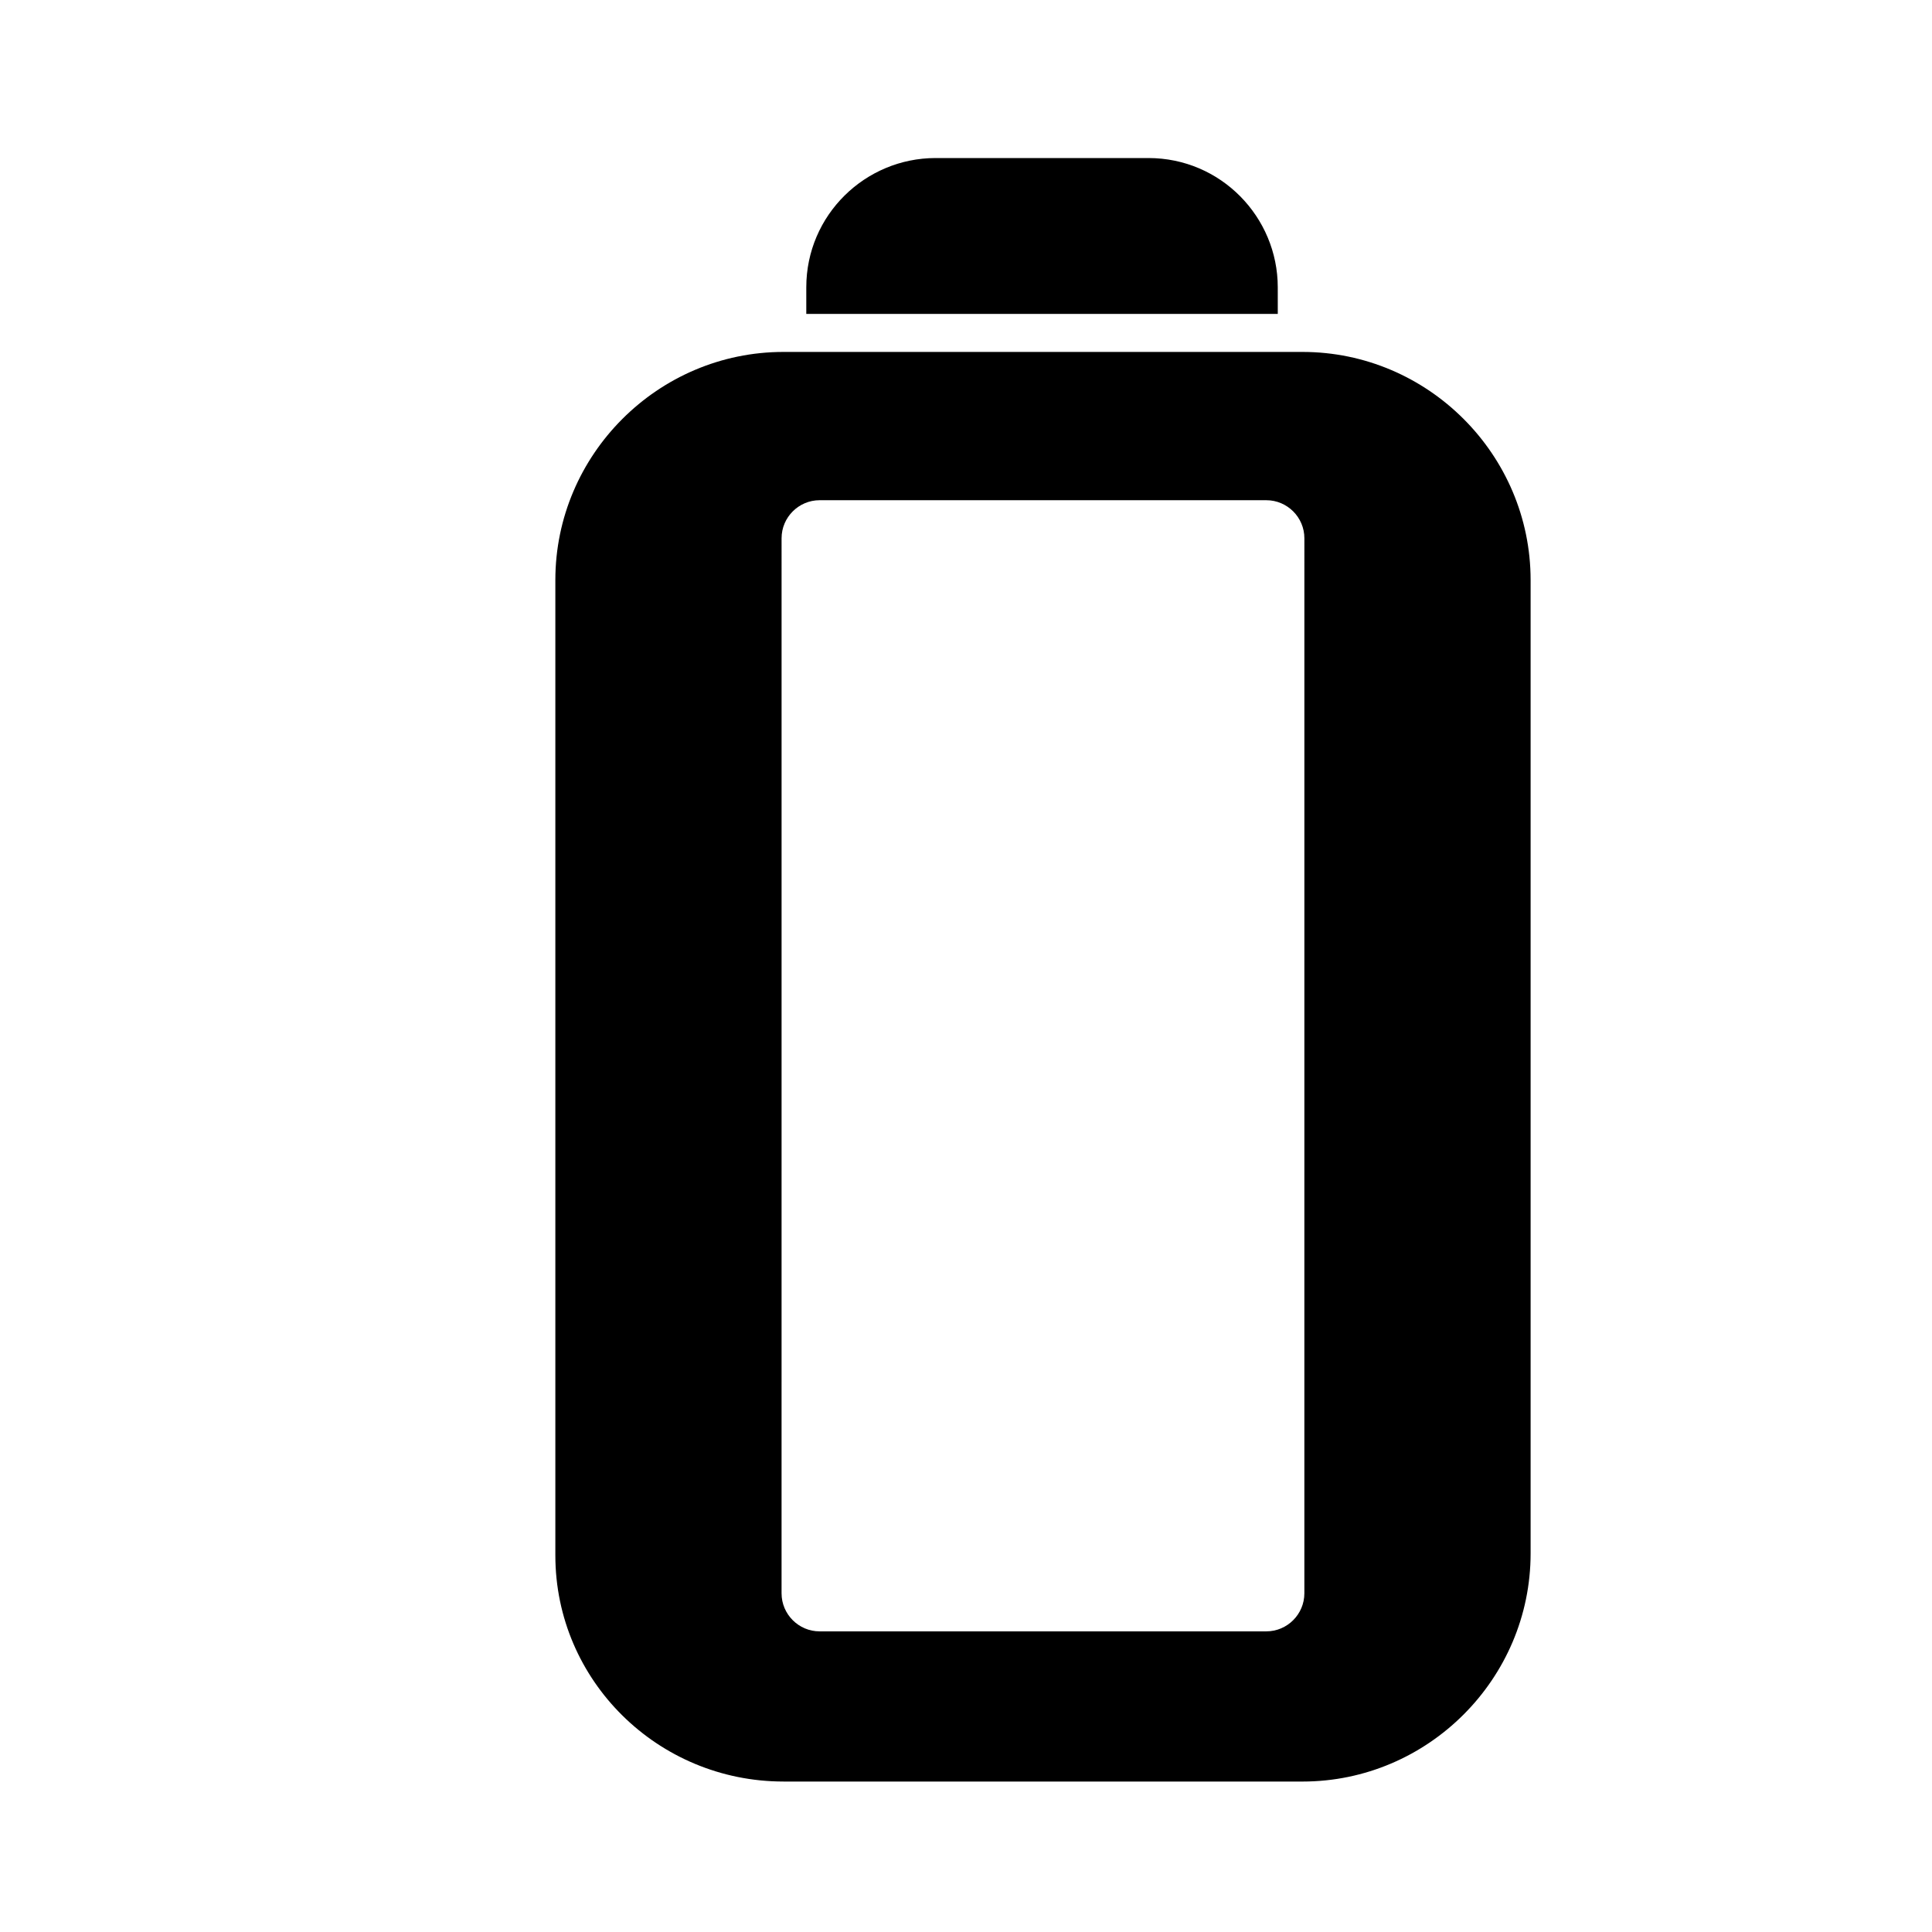 <?xml version="1.0" encoding="UTF-8"?>
<!-- Uploaded to: SVG Repo, www.svgrepo.com, Generator: SVG Repo Mixer Tools -->
<svg fill="#000000" width="800px" height="800px" version="1.1" viewBox="144 144 512 512" xmlns="http://www.w3.org/2000/svg">
 <g>
  <path d="m351.63 616.13h137.54c33.25 0 60.457-27.207 60.457-60.457v-257.95c0-33.25-27.207-60.457-60.457-60.457h-137.54c-33.25 0-60.457 27.207-60.457 60.457v258.45c0 33.25 27.207 59.953 60.457 59.953zm-0.504-329.49c0-5.543 4.535-10.078 10.078-10.078h118.39c5.543 0 10.078 4.535 10.078 10.078l-0.004 279.61c0 5.543-4.535 10.078-10.078 10.078h-118.39c-5.543 0-10.078-4.535-10.078-10.078z"/>
  <path d="m482.62 220.14c0-18.641-15.113-34.258-34.258-34.258h-56.43c-18.641 0-34.258 15.113-34.258 34.258v7.055h124.95z"/>
 </g>
</svg>
